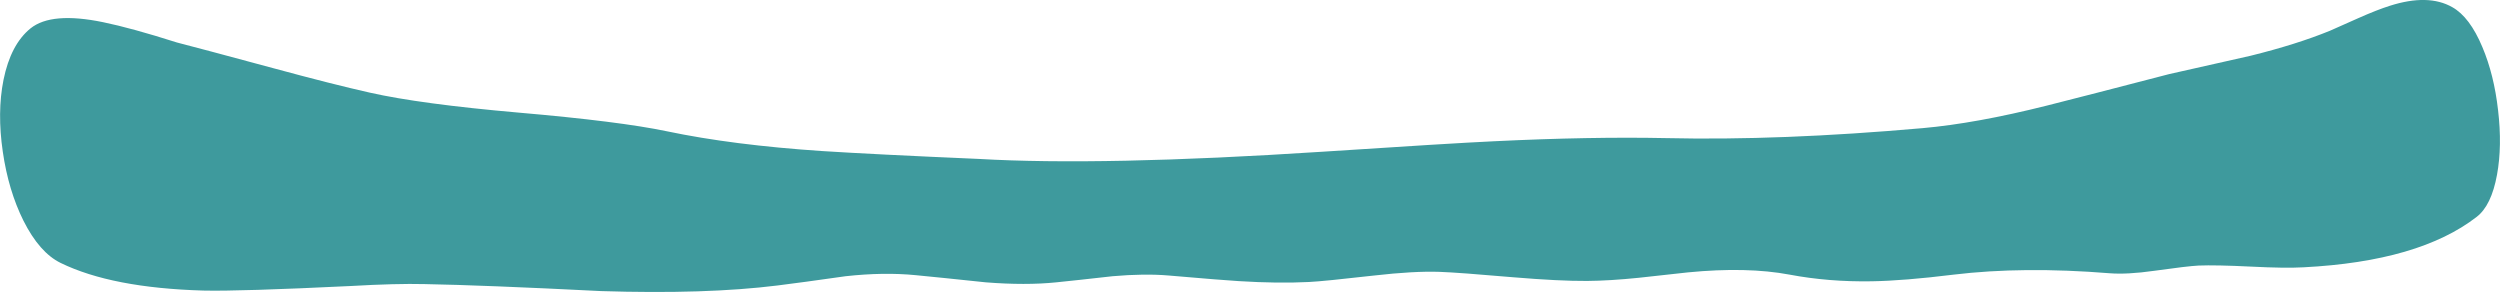 <?xml version="1.0" encoding="iso-8859-1"?>
<!-- Generator: Adobe Illustrator 15.1.0, SVG Export Plug-In . SVG Version: 6.00 Build 0)  -->
<!DOCTYPE svg PUBLIC "-//W3C//DTD SVG 1.1//EN" "http://www.w3.org/Graphics/SVG/1.1/DTD/svg11.dtd">
<svg version="1.1" id="Layer_3" xmlns="http://www.w3.org/2000/svg" xmlns:xlink="http://www.w3.org/1999/xlink" x="0px" y="0px"
	 width="715px" height="83.5px" viewBox="0 0 715 83.5" style="enable-background:new 0 0 715 83.5;" xml:space="preserve">
<path style="fill-rule:evenodd;clip-rule:evenodd;fill:#3E9A9D;" d="M701.35,2.05c3.334,1.867,6.2,5.667,8.601,11.4
	c2.233,5.267,3.733,11.3,4.5,18.1c0.8,6.8,0.7,12.934-0.3,18.4c-1.067,5.899-3.018,9.934-5.851,12.1
	c-10.934,8.467-27.434,13.267-49.5,14.4c-3.467,0.2-8.467,0.133-15-0.2c-6.8-0.333-11.8-0.434-15-0.3c-2.066,0.1-6.3,0.6-12.7,1.5
	c-5.166,0.733-9.416,0.967-12.75,0.7c-16.533-1.334-31.416-1.2-44.649,0.399c-9.434,1.167-17.25,1.8-23.45,1.9
	c-8.167,0.133-15.967-0.5-23.4-1.9c-8.133-1.533-17.833-1.75-29.1-0.649c-6.2,0.699-10.9,1.216-14.1,1.55
	c-5.567,0.566-10.483,0.866-14.75,0.899c-5.267,0.034-12.301-0.316-21.101-1.05c-10.366-0.899-17.399-1.416-21.1-1.55
	c-4.9-0.167-11.134,0.184-18.7,1.05c-9.667,1.101-15.884,1.717-18.65,1.851c-5.899,0.3-12.583,0.216-20.05-0.25
	c-2.9-0.167-9.566-0.7-20-1.601c-4.667-0.399-10.033-0.333-16.1,0.2c-7.1,0.8-12.467,1.384-16.1,1.75c-5.833,0.6-12.55,0.6-20.15,0
	c-8.833-0.934-15.517-1.616-20.05-2.05c-6.1-0.601-12.783-0.5-20.05,0.3c-8.434,1.2-14.934,2.083-19.5,2.65
	c-13.633,1.699-30.45,2.233-50.45,1.6c-22.5-1.134-39.333-1.8-50.5-2c-5.333-0.134-12.367,0.05-21.1,0.55
	c-21.3,1.033-35.35,1.467-42.15,1.3c-17.433-0.5-31.033-3.133-40.8-7.899c-4.033-1.967-7.583-6-10.65-12.101
	C3.833,57.333,1.867,50.767,0.8,43.4C-0.3,35.867-0.233,29.017,1,22.85C2.367,16.083,4.95,11.167,8.75,8.1
	c4-3.2,10.917-3.783,20.75-1.75c5.367,1.1,12.4,3.033,21.1,5.8c3.667,0.934,12.85,3.383,27.55,7.35c11.3,3.067,20.517,5.4,27.65,7
	c9.633,2.167,23.784,4.067,42.45,5.7c19.267,1.667,33.433,3.45,42.5,5.35c12.567,2.633,27.35,4.517,44.35,5.65
	c9.867,0.633,24.8,1.383,44.8,2.25c23.467,1.366,56.2,0.684,98.2-2.05c24.9-1.634,41.284-2.634,49.15-3
	c18.5-0.9,34.934-1.2,49.3-0.9c21.667,0.5,46.101-0.45,73.3-2.85c10.167-0.9,22.017-3.05,35.551-6.45
	c7.666-1.934,19.316-4.934,34.949-9c5.233-1.2,13-2.95,23.301-5.25c8.767-2.167,16.333-4.55,22.699-7.15
	c0.434-0.167,3.134-1.367,8.101-3.6c3.6-1.6,6.616-2.784,9.05-3.55C690.833-0.683,696.783-0.55,701.35,2.05z"/>
</svg>
